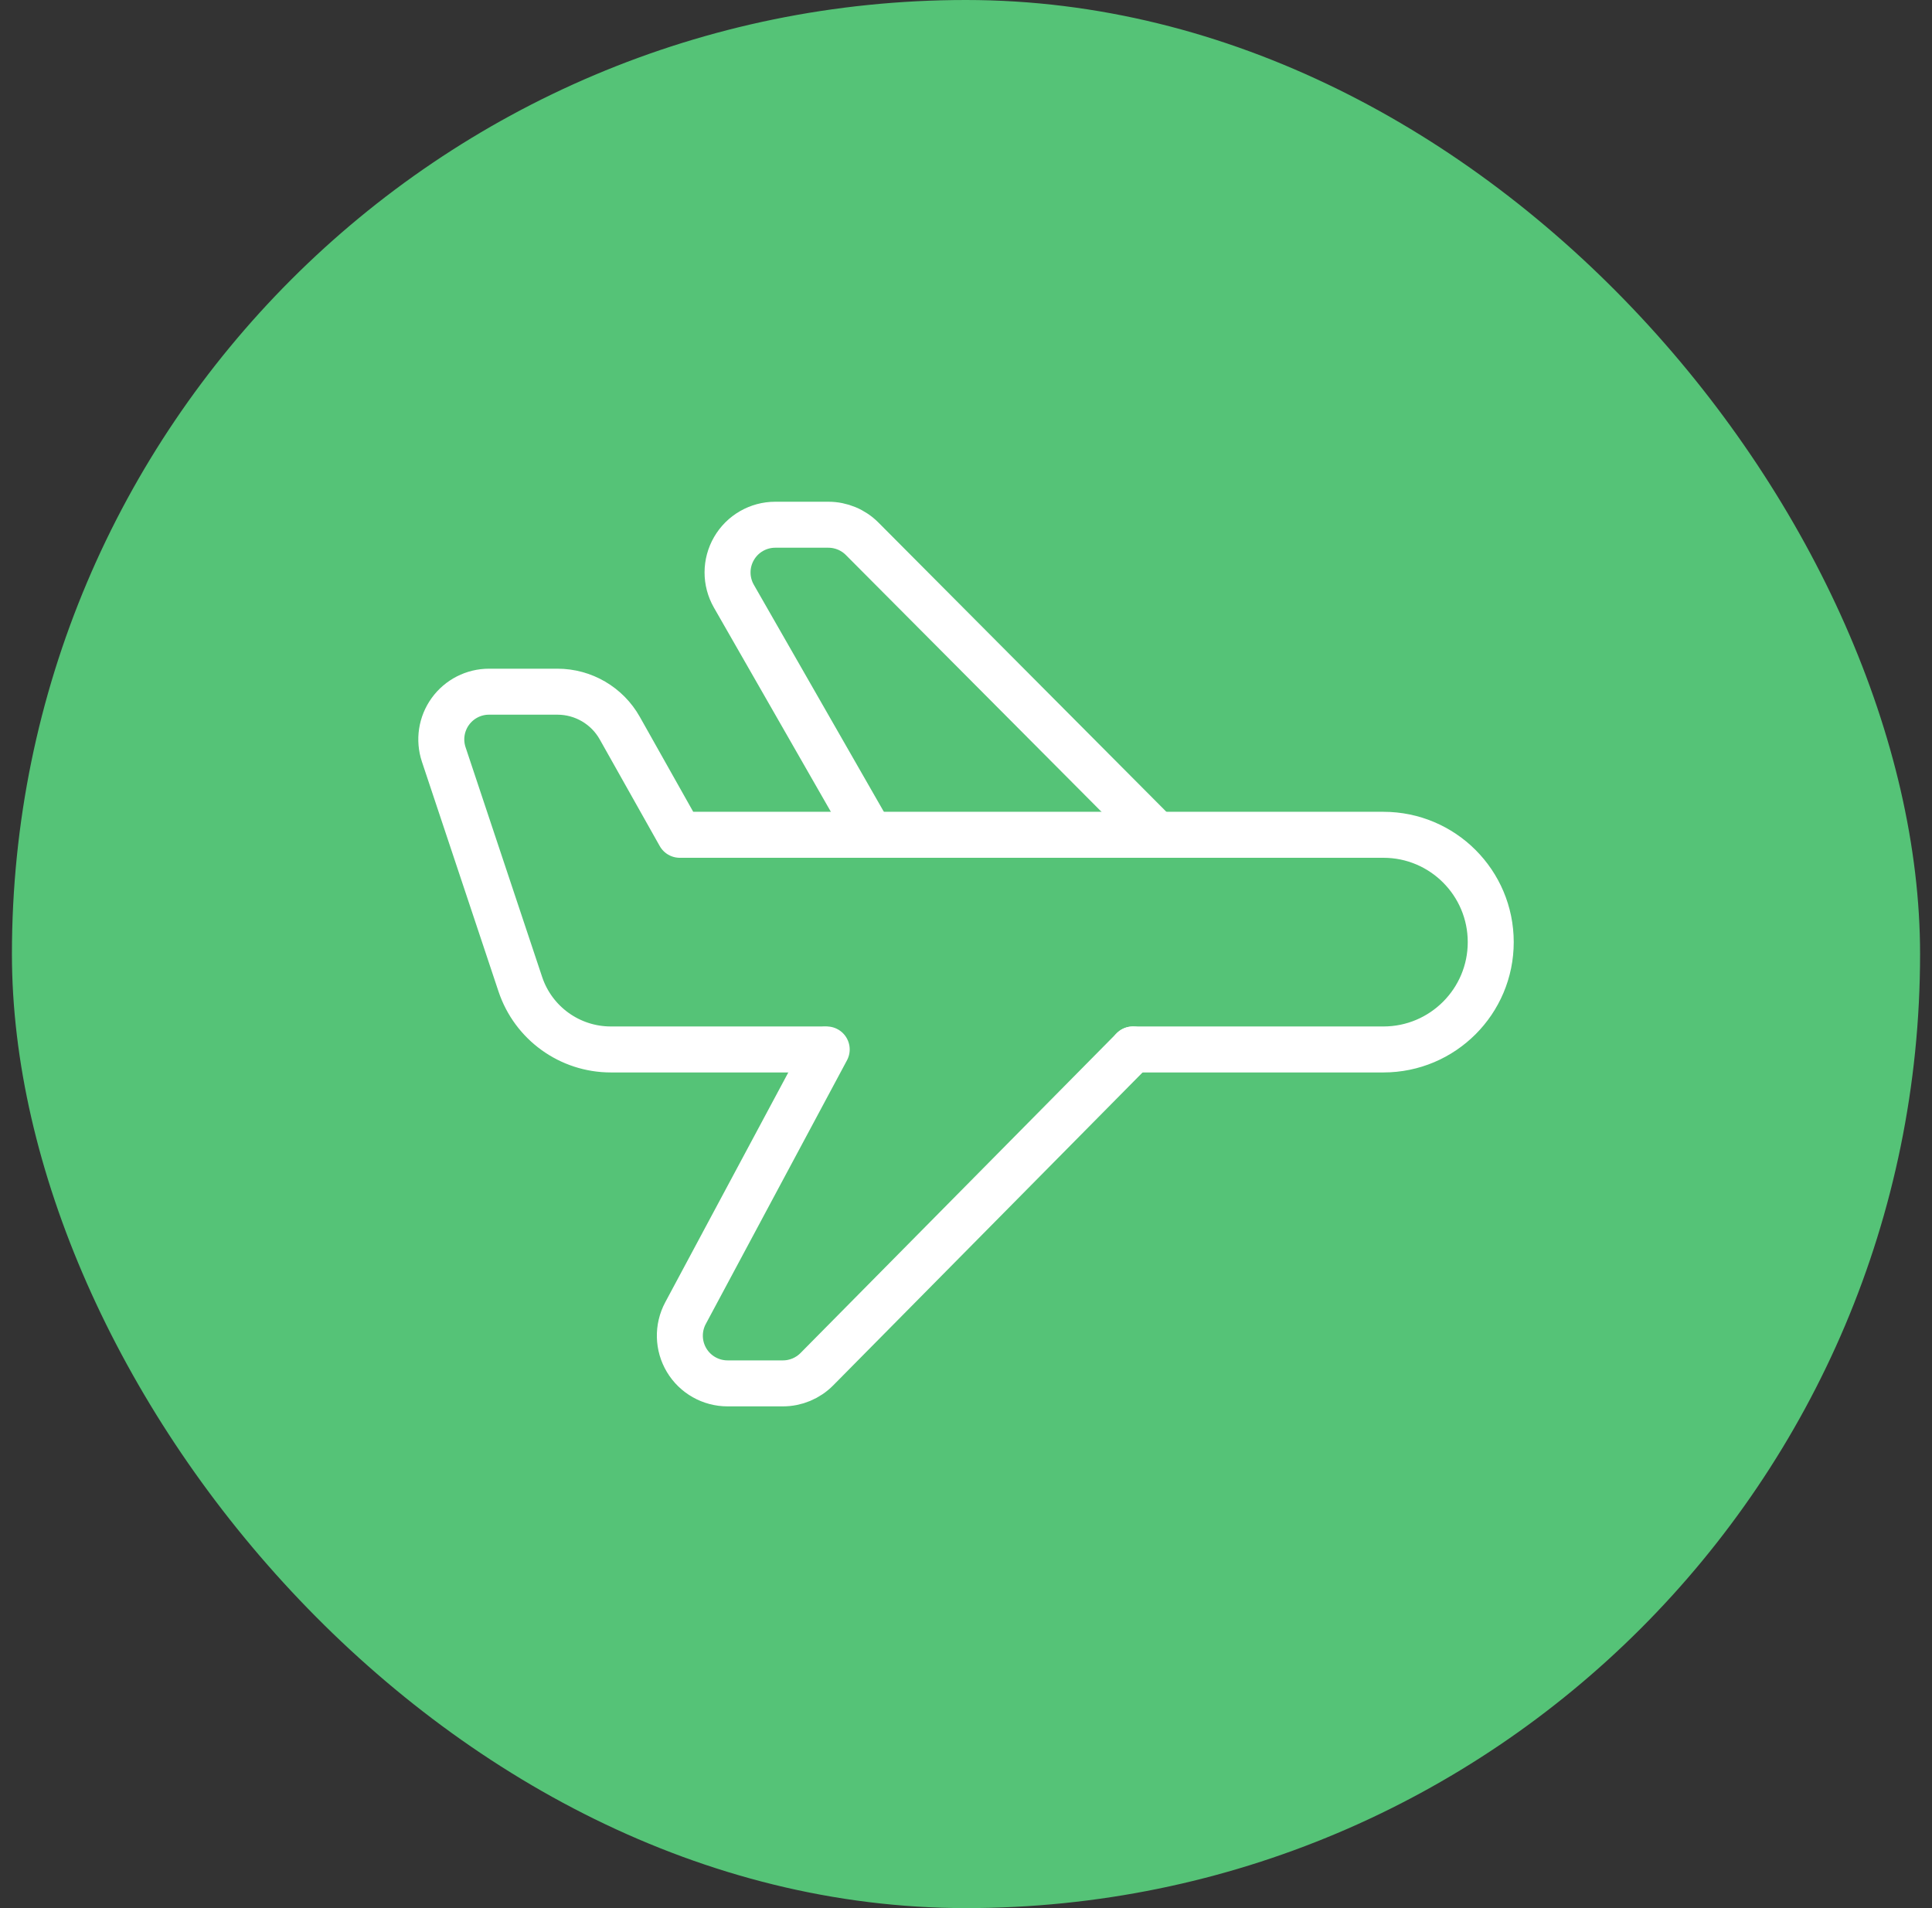 <svg width="81" height="80" viewBox="0 0 81 80" fill="none" xmlns="http://www.w3.org/2000/svg">
<rect x="0" y="0" width="81" height="80" fill="#333333" stroke="none"/>
<rect x="0.5" width="80" height="80" rx="40" fill="#55C377"/>
<path d="M36.498 35L30.767 24.994C30.413 24.375 30.415 23.614 30.773 22.997C31.13 22.38 31.79 22 32.503 22H34.729C35.261 22 35.771 22.212 36.146 22.589L48.5 35" stroke="white" stroke-width="1.928" stroke-linecap="round" stroke-linejoin="round"/>
<path d="M34.66 44L28.74 55.056C28.408 55.676 28.426 56.425 28.787 57.028C29.148 57.631 29.8 58 30.503 58H32.825C33.359 58 33.871 57.786 34.247 57.406L47.5 44" stroke="white" stroke-width="1.928" stroke-linecap="round" stroke-linejoin="round"/>
<path d="M34.5 44H25.61C23.888 44 22.36 42.898 21.815 41.265L18.604 31.632C18.401 31.022 18.503 30.352 18.879 29.831C19.255 29.309 19.859 29 20.502 29H23.37C24.454 29 25.454 29.584 25.985 30.529L28.5 35H58C60.485 35 62.5 37.015 62.5 39.5V39.5C62.5 41.985 60.485 44 58 44H47.5" stroke="white" stroke-width="1.928" stroke-linecap="round" stroke-linejoin="round"/>
</svg>
